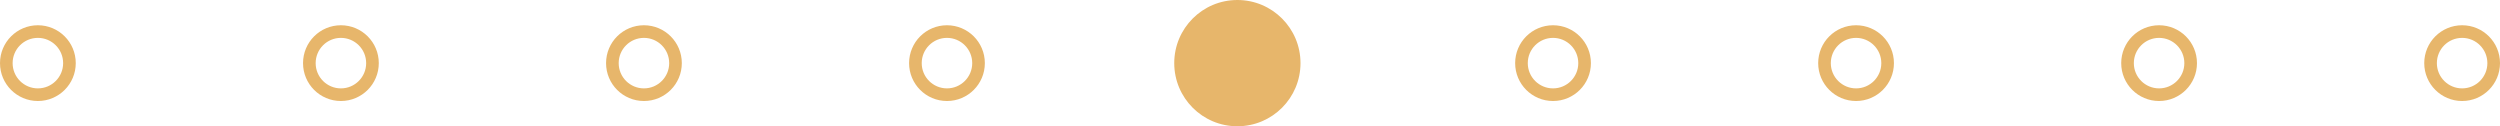 <?xml version="1.0" encoding="UTF-8"?> <svg xmlns="http://www.w3.org/2000/svg" width="198" height="10" viewBox="0 0 198 10" fill="none"> <circle cx="98" cy="5" r="5" fill="url(#paint0_linear_672_56)"></circle> <circle cx="123" cy="5" r="2.5" stroke="url(#paint1_linear_672_56)"></circle> <circle cx="51" cy="5" r="2.5" stroke="url(#paint2_linear_672_56)"></circle> <circle cx="27" cy="5" r="2.5" stroke="url(#paint3_linear_672_56)"></circle> <circle cx="3" cy="5" r="2.5" stroke="url(#paint4_linear_672_56)"></circle> <circle cx="147" cy="5" r="2.5" stroke="url(#paint5_linear_672_56)"></circle> <circle cx="171" cy="5" r="2.5" stroke="url(#paint6_linear_672_56)"></circle> <circle cx="195" cy="5" r="2.5" stroke="url(#paint7_linear_672_56)"></circle> <circle cx="75" cy="5" r="2.5" stroke="url(#paint8_linear_672_56)"></circle> <defs> <linearGradient id="paint0_linear_672_56" x1="98" y1="10" x2="98" y2="20" gradientUnits="userSpaceOnUse"> <stop stop-color="#E7B66B"></stop> <stop offset="0.479" stop-color="#EEE1B5"></stop> <stop offset="1" stop-color="#F7DBA1"></stop> </linearGradient> <linearGradient id="paint1_linear_672_56" x1="123" y1="8" x2="123" y2="14" gradientUnits="userSpaceOnUse"> <stop stop-color="#E7B66B"></stop> <stop offset="0.479" stop-color="#EEE1B5"></stop> <stop offset="1" stop-color="#F7DBA1"></stop> </linearGradient> <linearGradient id="paint2_linear_672_56" x1="51" y1="8" x2="51" y2="14" gradientUnits="userSpaceOnUse"> <stop stop-color="#E7B66B"></stop> <stop offset="0.479" stop-color="#EEE1B5"></stop> <stop offset="1" stop-color="#F7DBA1"></stop> </linearGradient> <linearGradient id="paint3_linear_672_56" x1="27" y1="8" x2="27" y2="14" gradientUnits="userSpaceOnUse"> <stop stop-color="#E7B66B"></stop> <stop offset="0.479" stop-color="#EEE1B5"></stop> <stop offset="1" stop-color="#F7DBA1"></stop> </linearGradient> <linearGradient id="paint4_linear_672_56" x1="3" y1="8" x2="3" y2="14" gradientUnits="userSpaceOnUse"> <stop stop-color="#E7B66B"></stop> <stop offset="0.479" stop-color="#EEE1B5"></stop> <stop offset="1" stop-color="#F7DBA1"></stop> </linearGradient> <linearGradient id="paint5_linear_672_56" x1="147" y1="8" x2="147" y2="14" gradientUnits="userSpaceOnUse"> <stop stop-color="#E7B66B"></stop> <stop offset="0.479" stop-color="#EEE1B5"></stop> <stop offset="1" stop-color="#F7DBA1"></stop> </linearGradient> <linearGradient id="paint6_linear_672_56" x1="171" y1="8" x2="171" y2="14" gradientUnits="userSpaceOnUse"> <stop stop-color="#E7B66B"></stop> <stop offset="0.479" stop-color="#EEE1B5"></stop> <stop offset="1" stop-color="#F7DBA1"></stop> </linearGradient> <linearGradient id="paint7_linear_672_56" x1="195" y1="8" x2="195" y2="14" gradientUnits="userSpaceOnUse"> <stop stop-color="#E7B66B"></stop> <stop offset="0.479" stop-color="#EEE1B5"></stop> <stop offset="1" stop-color="#F7DBA1"></stop> </linearGradient> <linearGradient id="paint8_linear_672_56" x1="75" y1="8" x2="75" y2="14" gradientUnits="userSpaceOnUse"> <stop stop-color="#E7B66B"></stop> <stop offset="0.479" stop-color="#EEE1B5"></stop> <stop offset="1" stop-color="#F7DBA1"></stop> </linearGradient> </defs> </svg> 
